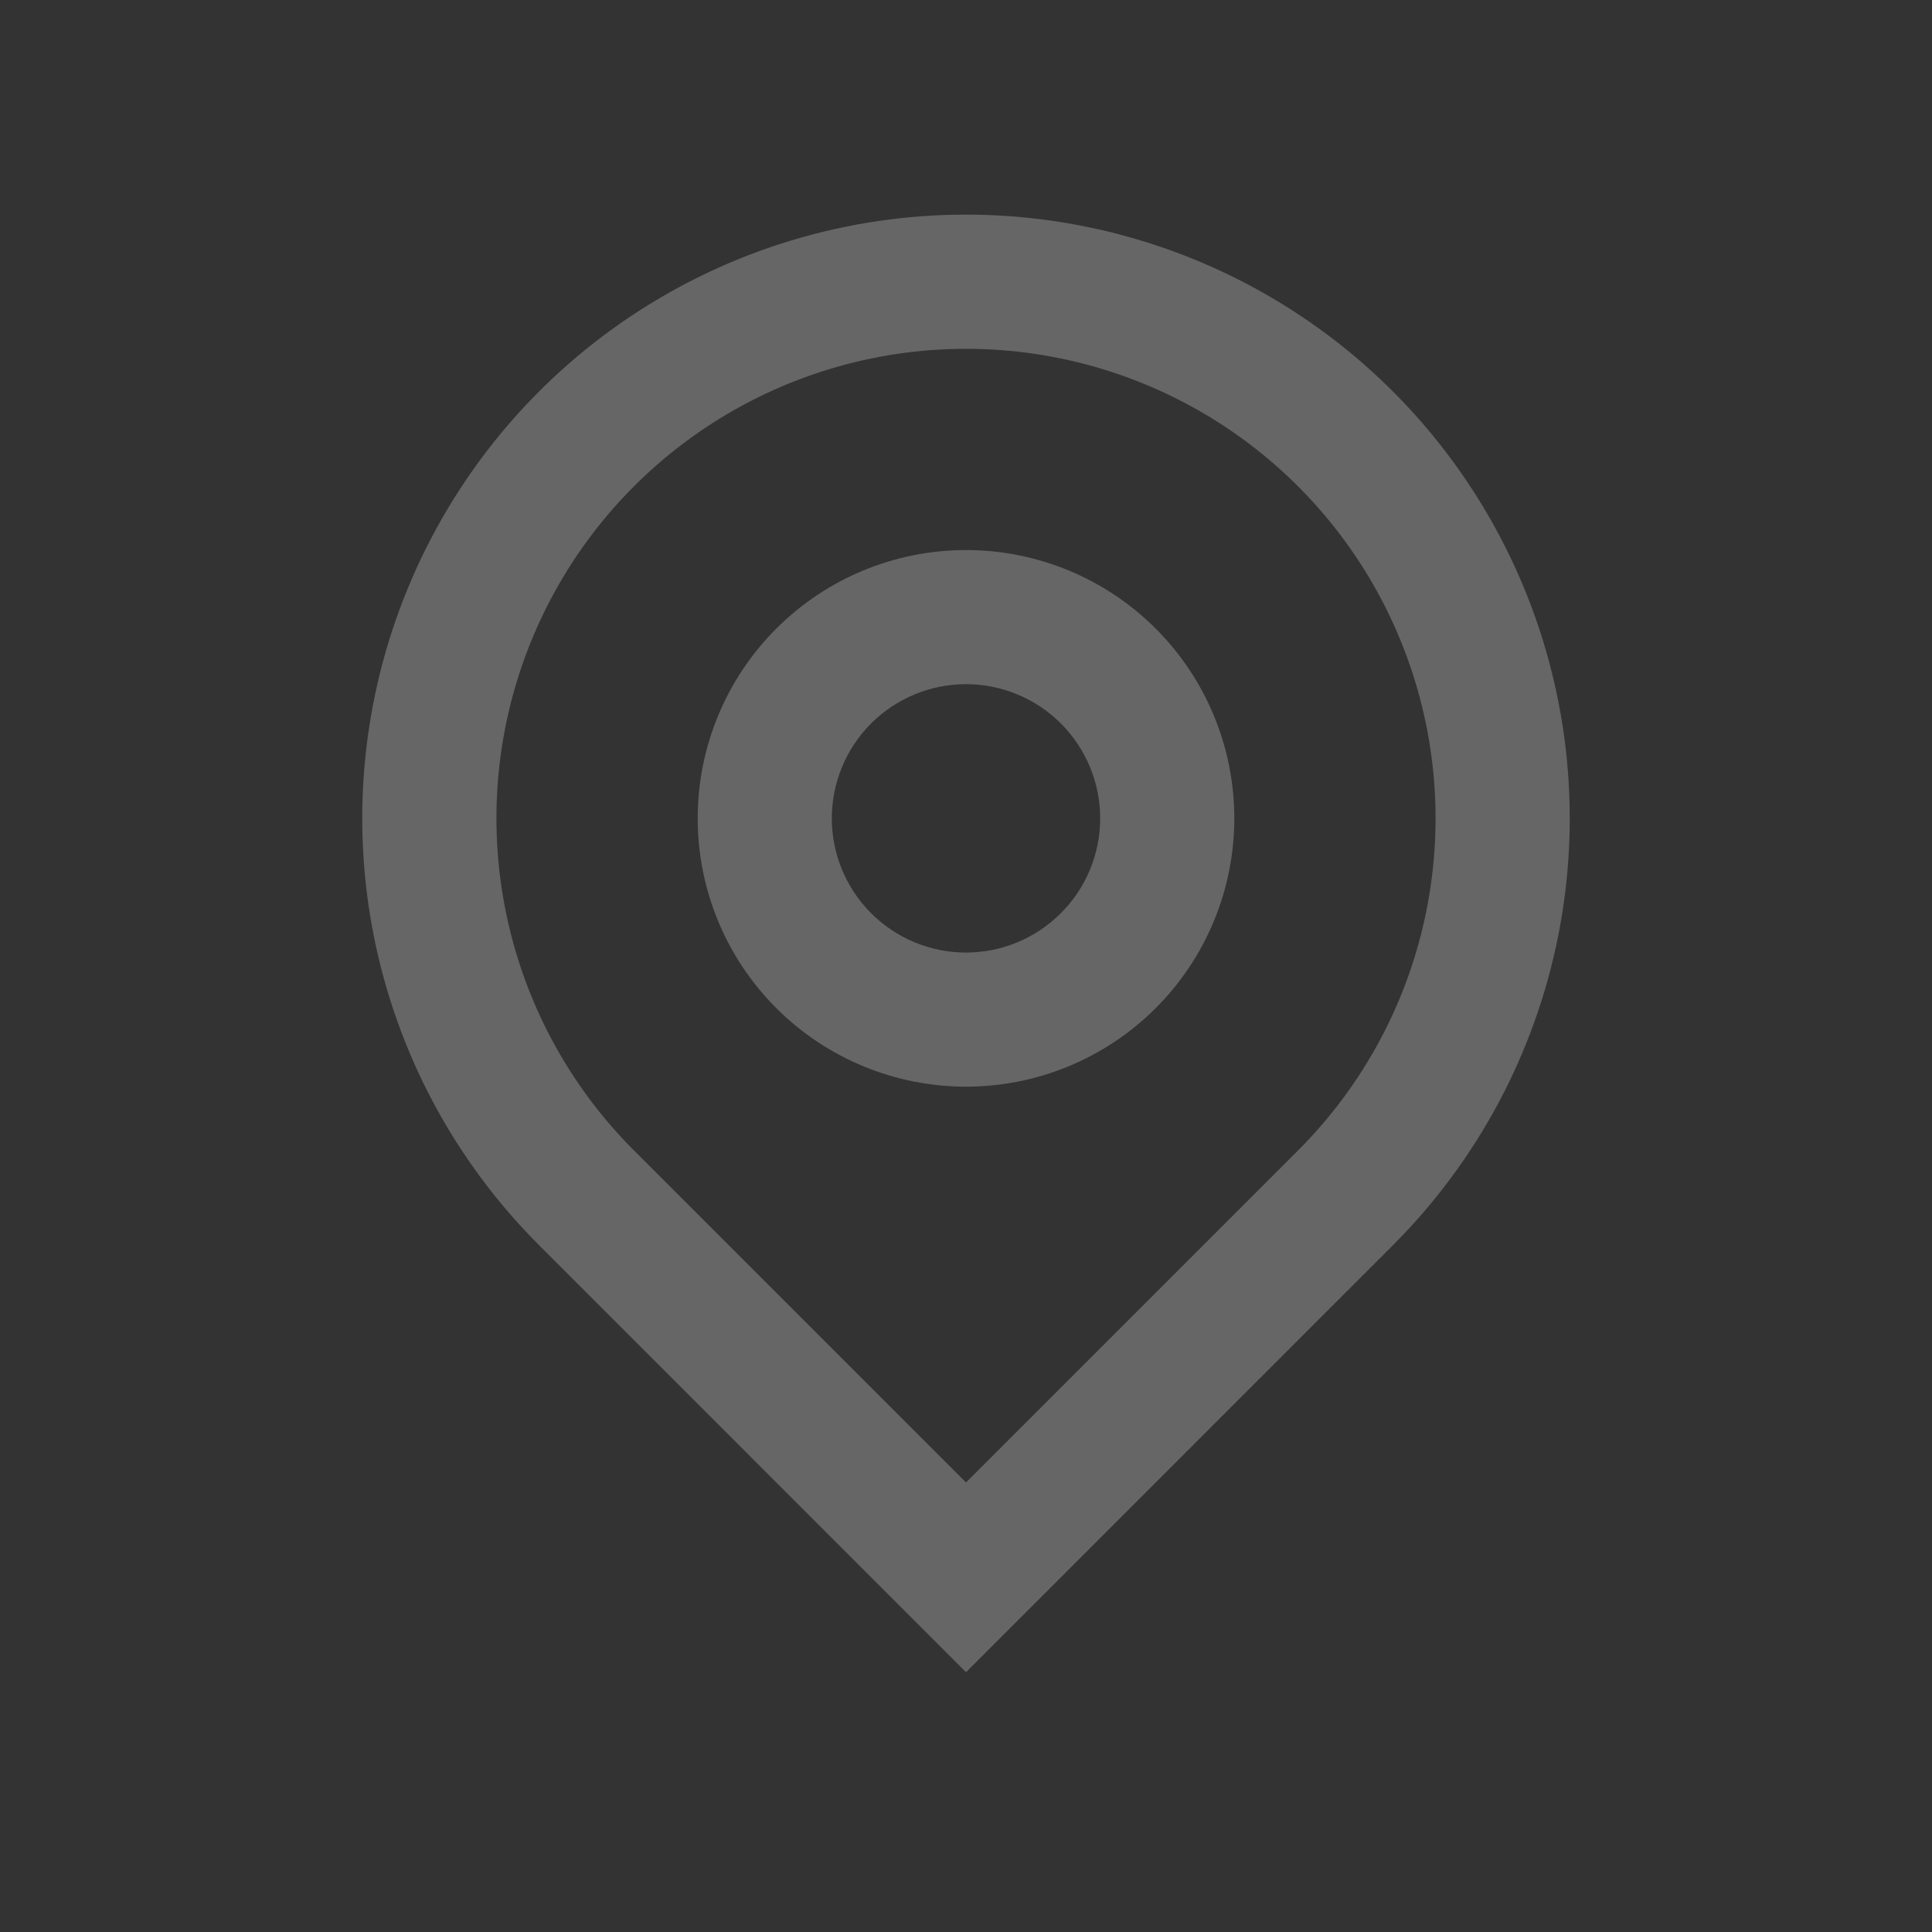 <svg xmlns="http://www.w3.org/2000/svg" fill="none" viewBox="0 0 24 24" class="design-iconfont">
  <rect x="0" y="0" width="24" height="24" fill="#333333" stroke="none"/>
  <defs>
    <clipPath id="0knqqrz37__1bs9rn63oa">
      <rect width="24" height="24" rx="0"/>
    </clipPath>
  </defs>
  <g clip-path="url(#0knqqrz37__1bs9rn63oa)">
    <rect x="2" y="2" width="20" height="20" rx="0" fill="#FFF" fill-opacity=".01" opacity=".01"/>
    <path d="M12,18.416C12,18.416,16.125,14.291,16.125,14.291C16.941,13.475,17.496,12.436,17.721,11.304C17.946,10.173,17.831,9,17.389,7.934C16.948,6.868,16.2,5.957,15.241,5.316C14.281,4.675,13.154,4.333,12,4.333C10.846,4.333,9.719,4.675,8.759,5.316C7.8,5.957,7.052,6.868,6.611,7.934C6.169,9,6.054,10.173,6.279,11.304C6.504,12.436,7.059,13.475,7.875,14.291C7.875,14.291,12,18.416,12,18.416C12,18.416,12,18.416,12,18.416ZM12,20.773C12,20.773,6.697,15.469,6.697,15.469C5.648,14.42,4.933,13.084,4.644,11.629C4.355,10.174,4.503,8.666,5.071,7.296C5.639,5.925,6.6,4.754,7.833,3.93C9.067,3.106,10.517,2.666,12,2.666C13.483,2.666,14.933,3.106,16.167,3.93C17.4,4.754,18.361,5.925,18.929,7.296C19.497,8.666,19.645,10.174,19.356,11.629C19.066,13.084,18.352,14.42,17.303,15.469C17.303,15.469,12,20.773,12,20.773C12,20.773,12,20.773,12,20.773C12,20.773,12,20.773,12,20.773ZM12,11.833C12.442,11.833,12.866,11.657,13.178,11.344C13.491,11.032,13.667,10.608,13.667,10.166C13.667,9.724,13.491,9.3,13.178,8.987C12.866,8.675,12.442,8.499,12,8.499C11.558,8.499,11.134,8.675,10.821,8.987C10.509,9.3,10.333,9.724,10.333,10.166C10.333,10.608,10.509,11.032,10.821,11.344C11.134,11.657,11.558,11.833,12,11.833C12,11.833,12,11.833,12,11.833ZM12,13.499C11.116,13.499,10.268,13.148,9.643,12.523C9.018,11.898,8.667,11.05,8.667,10.166C8.667,9.282,9.018,8.434,9.643,7.809C10.268,7.184,11.116,6.833,12,6.833C12.884,6.833,13.732,7.184,14.357,7.809C14.982,8.434,15.333,9.282,15.333,10.166C15.333,11.05,14.982,11.898,14.357,12.523C13.732,13.148,12.884,13.499,12,13.499C12,13.499,12,13.499,12,13.499Z" fill="#666"/>
  </g>
</svg>
